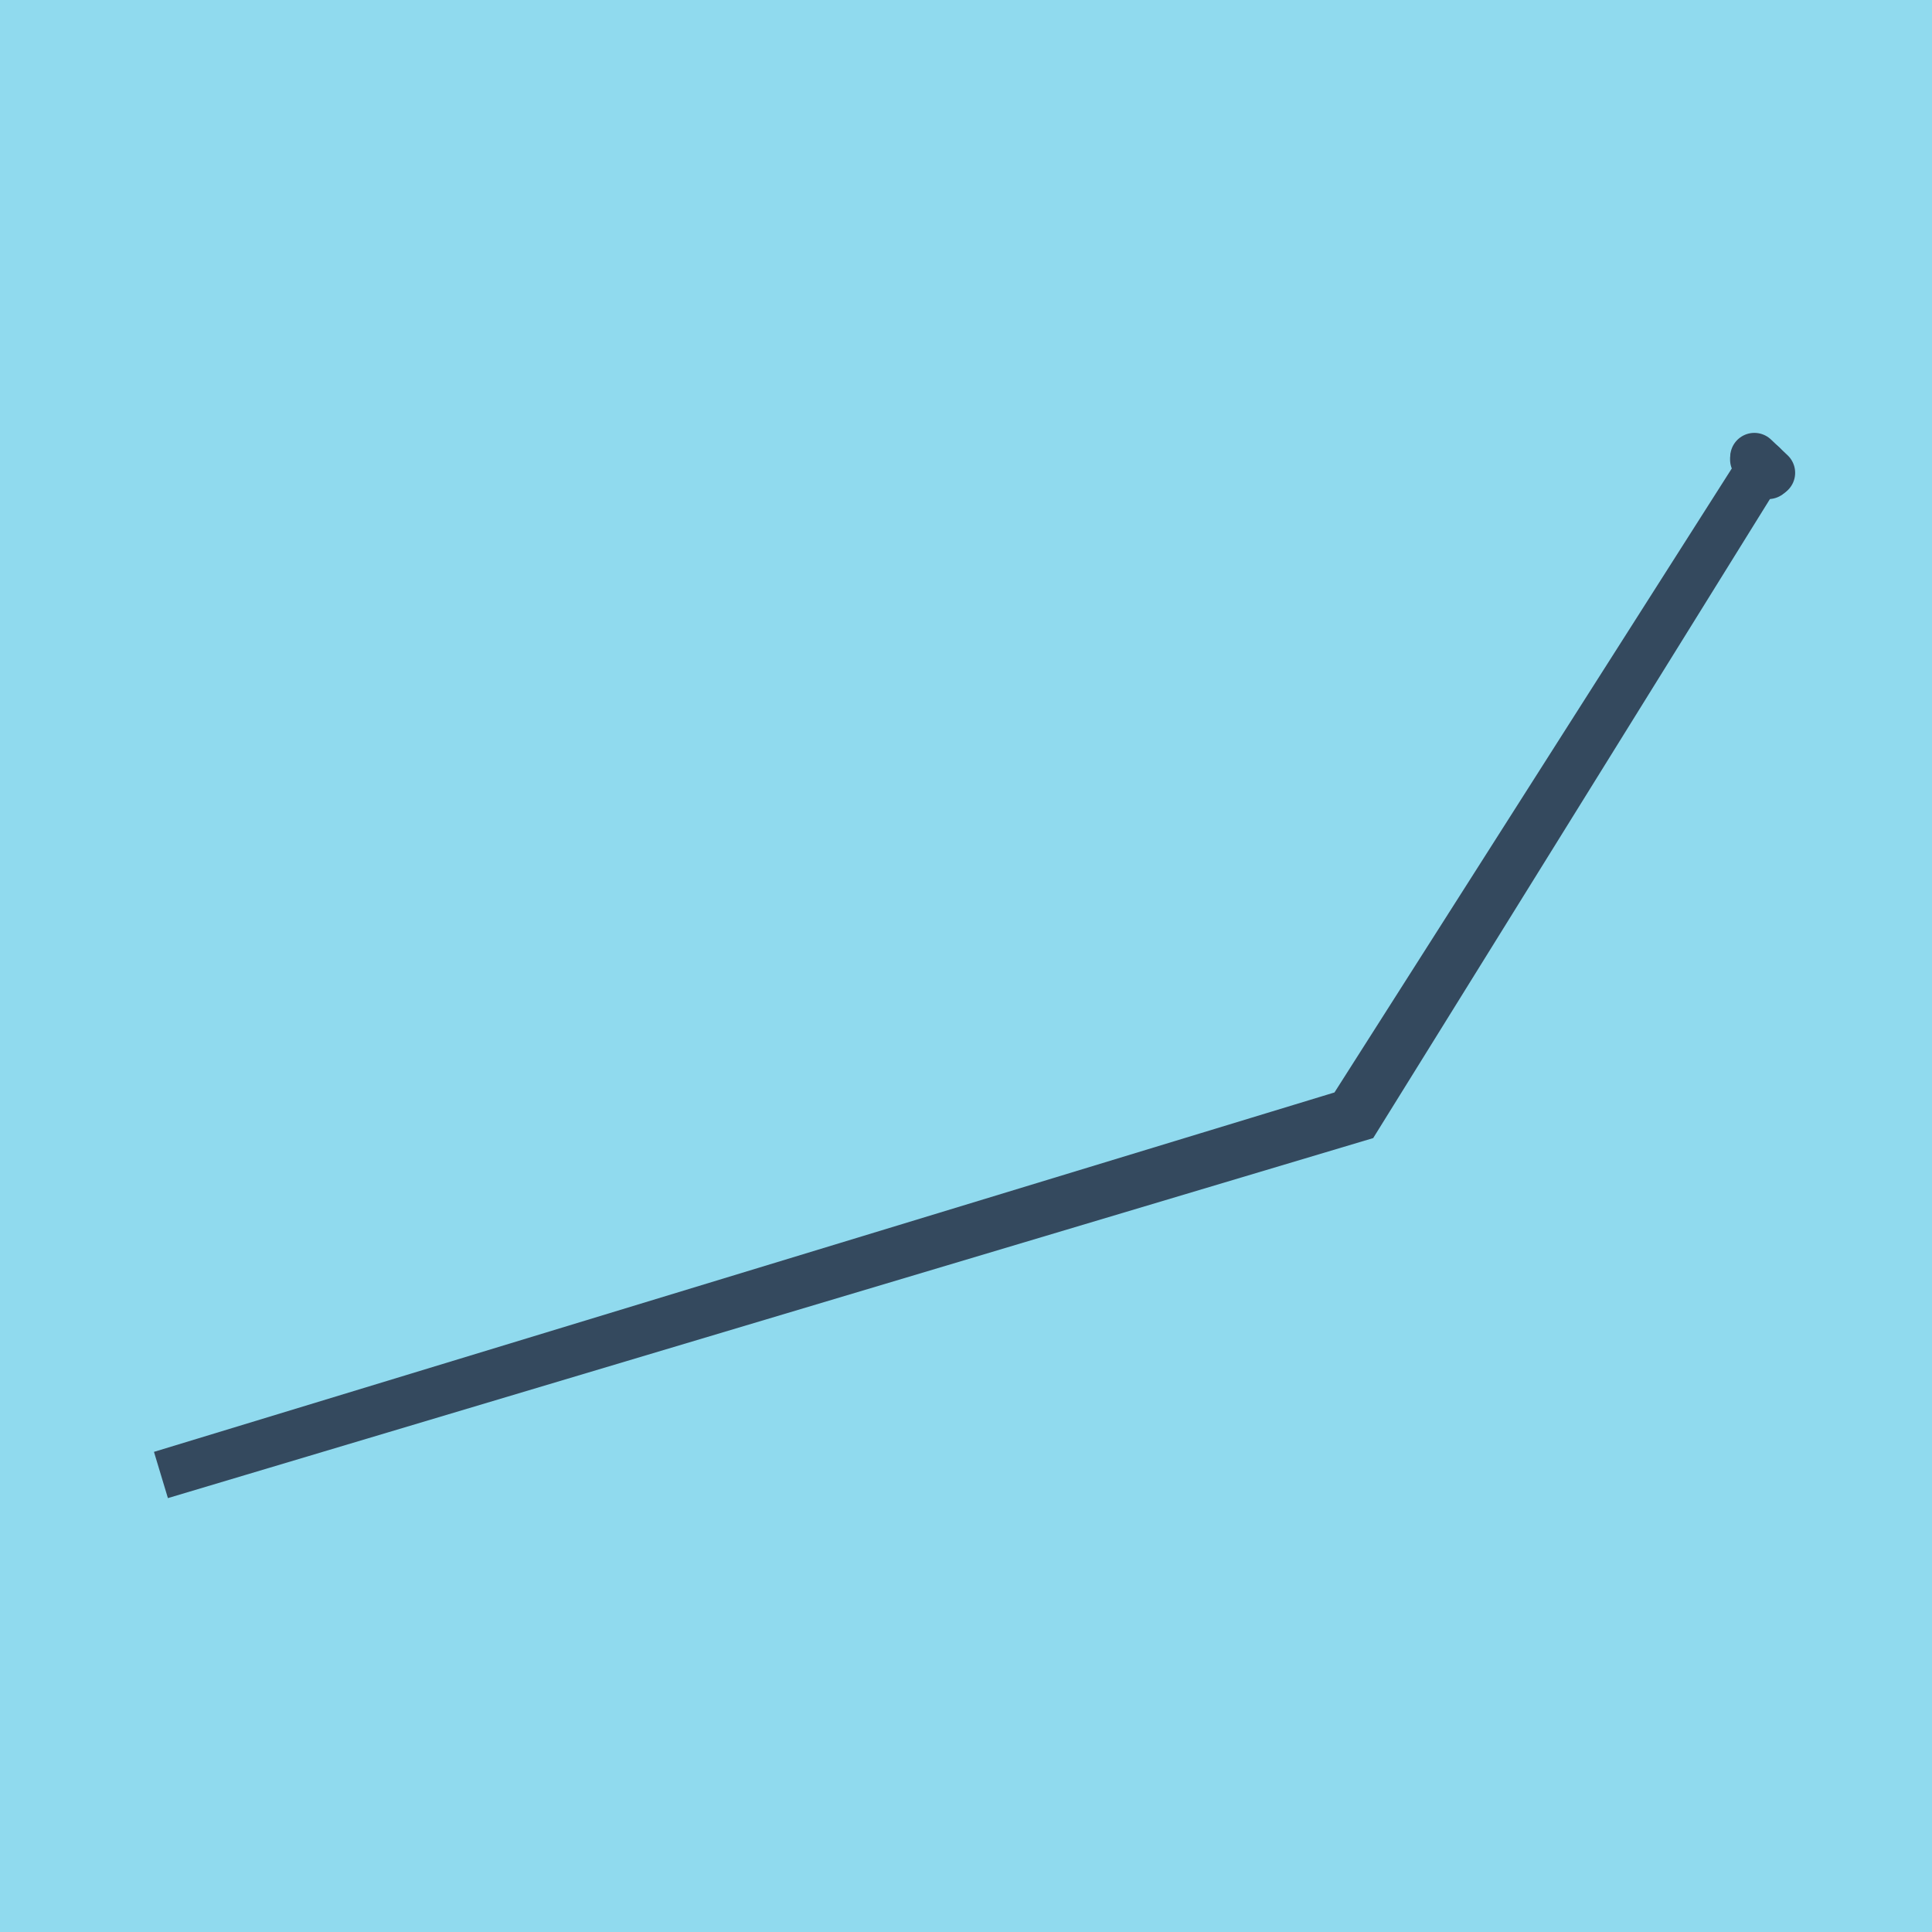 <?xml version="1.0" encoding="utf-8"?>
<!DOCTYPE svg PUBLIC "-//W3C//DTD SVG 1.1//EN" "http://www.w3.org/Graphics/SVG/1.1/DTD/svg11.dtd">
<svg xmlns="http://www.w3.org/2000/svg" xmlns:xlink="http://www.w3.org/1999/xlink" viewBox="-10 -10 120 120" preserveAspectRatio="xMidYMid meet">
	<path style="fill:#90daee" d="M-10-10h120v120H-10z"/>
			<polyline stroke-linecap="round" points="98.966,18.387 100,19.367 " style="fill:none;stroke:#34495e;stroke-width: 3px"/>
			<polyline stroke-linecap="round" points="98.958,18.543 99.832,19.499 " style="fill:none;stroke:#34495e;stroke-width: 3px"/>
			<polyline stroke-linecap="round" points="99.483,18.877 73.854,59.128 0,81.613 74.317,59.414 99.395,19.021 " style="fill:none;stroke:#34495e;stroke-width: 3px"/>
	</svg>
